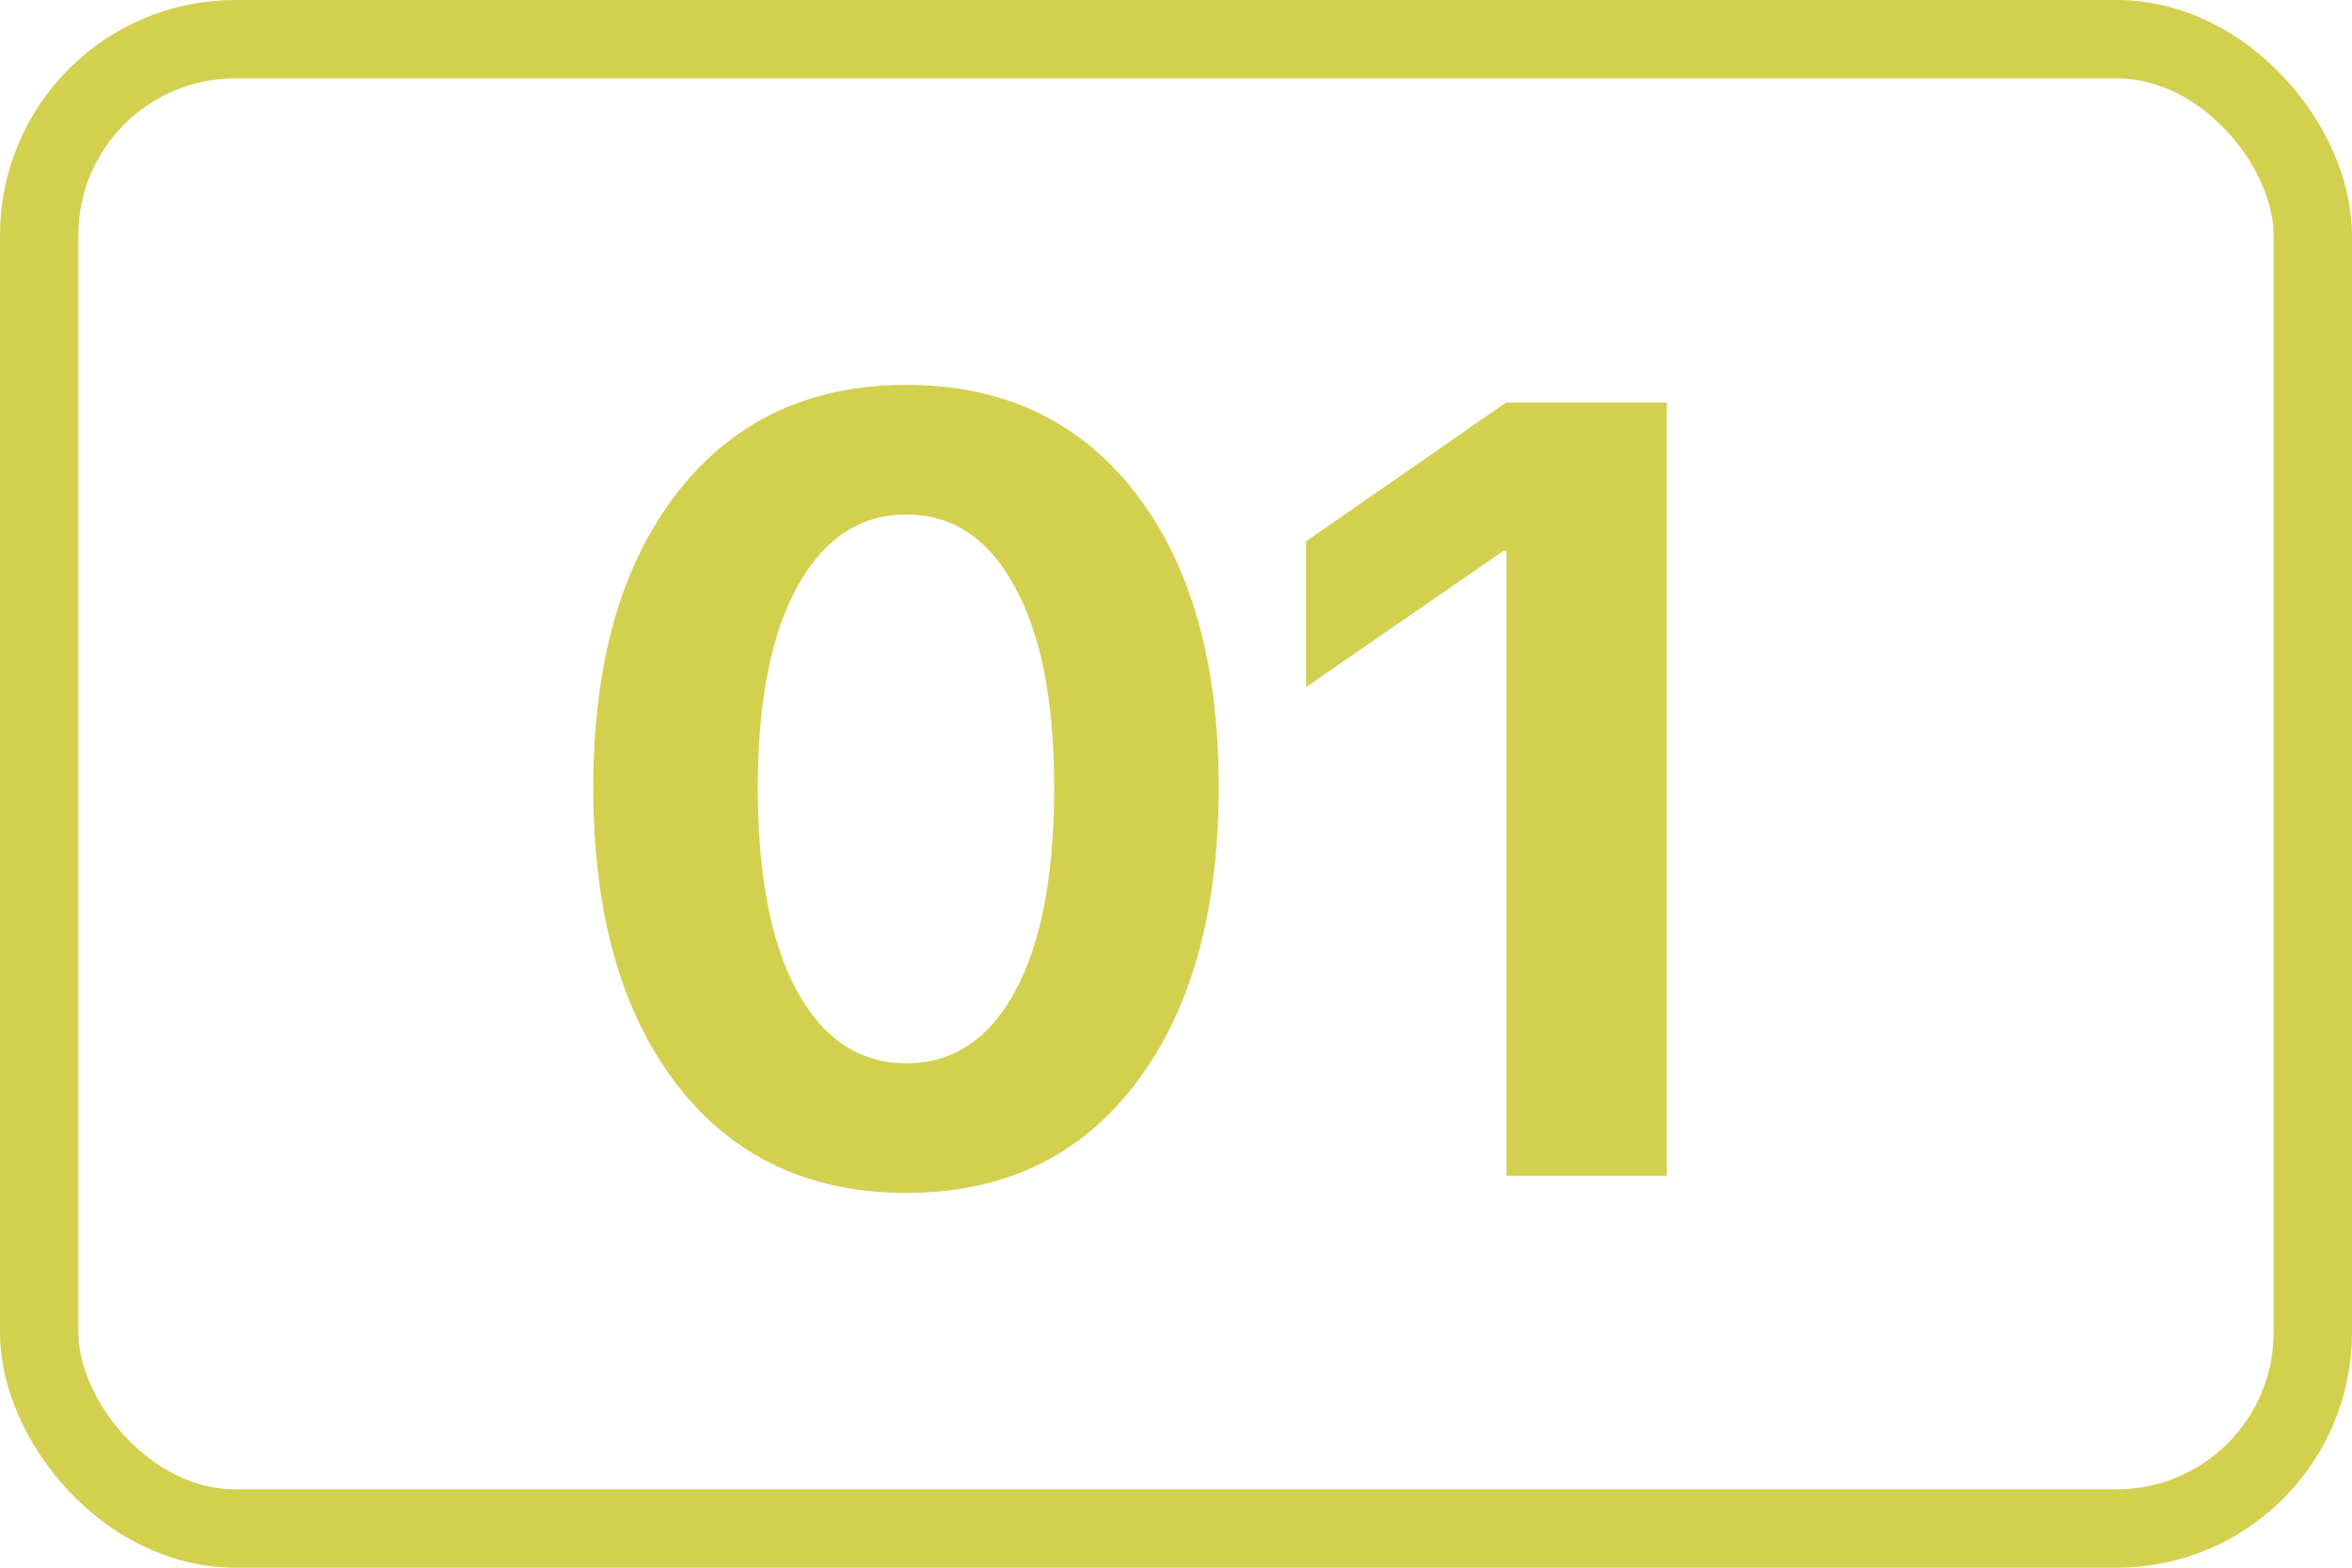 <?xml version="1.0" encoding="UTF-8"?> <svg xmlns="http://www.w3.org/2000/svg" width="30" height="20" viewBox="0 0 30 20" fill="none"> <rect x="0.5" y="0.5" width="29" height="19" rx="2.5" stroke="#D3D04F"></rect> <path d="M14.479 13.831C13.772 14.756 12.799 15.219 11.56 15.219C10.32 15.219 9.345 14.758 8.634 13.838C7.923 12.913 7.567 11.65 7.567 10.051C7.567 8.46 7.923 7.207 8.634 6.291C9.349 5.37 10.325 4.91 11.56 4.91C12.795 4.91 13.768 5.368 14.479 6.284C15.19 7.2 15.545 8.453 15.545 10.044C15.545 11.639 15.19 12.901 14.479 13.831ZM10.165 12.642C10.502 13.257 10.967 13.565 11.56 13.565C12.152 13.565 12.615 13.259 12.947 12.648C13.28 12.033 13.446 11.167 13.446 10.051C13.446 8.943 13.278 8.087 12.94 7.48C12.608 6.87 12.148 6.564 11.56 6.564C10.972 6.564 10.509 6.87 10.172 7.48C9.835 8.091 9.666 8.948 9.666 10.051C9.666 11.163 9.832 12.026 10.165 12.642ZM19.216 15V7.029H19.175L16.659 8.766V6.906L19.209 5.136H21.26V15H19.216Z" fill="#D3D04F"></path> </svg> 